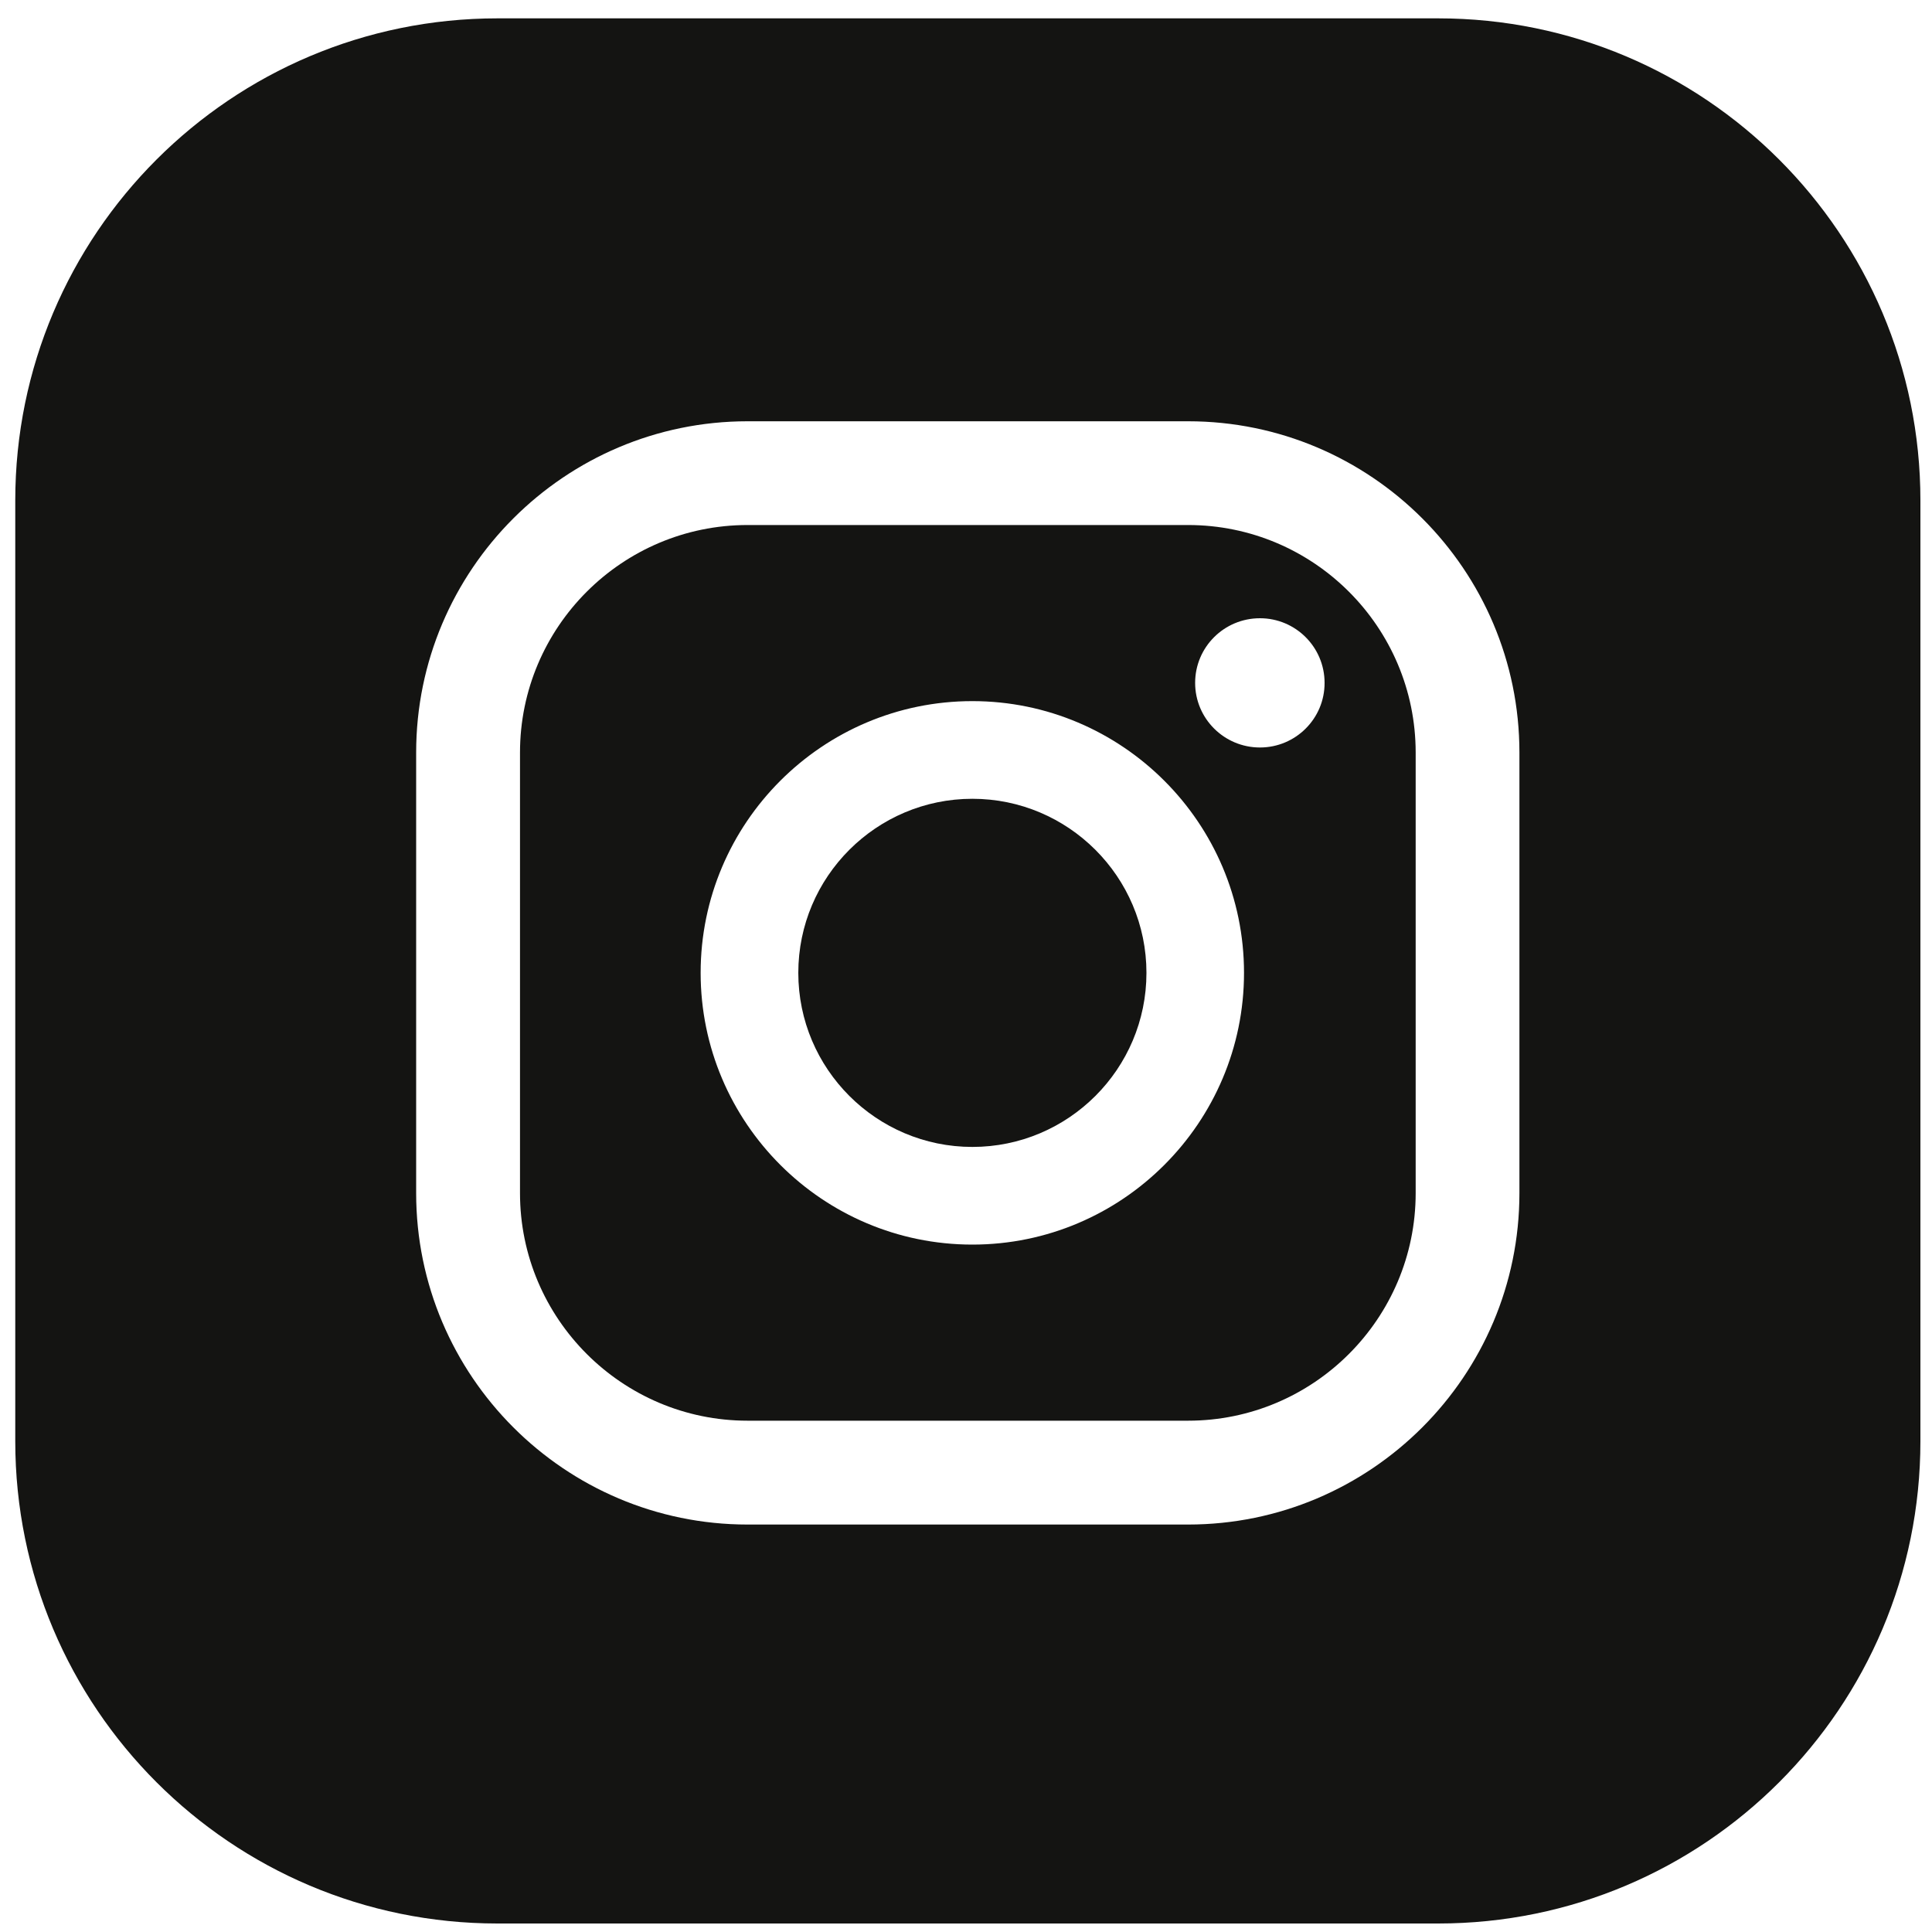 <?xml version="1.0" encoding="utf-8"?>
<!-- Generator: Adobe Illustrator 28.2.0, SVG Export Plug-In . SVG Version: 6.00 Build 0)  -->
<svg version="1.1" id="Ebene_1" xmlns="http://www.w3.org/2000/svg" xmlns:xlink="http://www.w3.org/1999/xlink" x="0px" y="0px"
	 viewBox="0 0 200 200" style="enable-background:new 0 0 200 200;" xml:space="preserve">
<style type="text/css">
	.st0{clip-path:url(#SVGID_00000148621943412307408530000014725778230493513399_);fill:#141412;}
</style>
<g>
	<defs>
		<rect id="SVGID_1_" x="1.58" y="1.89" width="197.23" height="197.23"/>
	</defs>
	<clipPath id="SVGID_00000133525890510330156080000004601565706880517804_">
		<use xlink:href="#SVGID_1_"  style="overflow:visible;"/>
	</clipPath>
	<path style="clip-path:url(#SVGID_00000133525890510330156080000004601565706880517804_);fill:#141412;" d="M100.66,82.69
		c-9.94,0-18.02,8.08-18.02,18.02s8.08,18.02,18.02,18.02s18.02-8.08,18.02-18.02S110.59,82.69,100.66,82.69"/>
	<path style="clip-path:url(#SVGID_00000133525890510330156080000004601565706880517804_);fill:#141412;" d="M130.43,77.38
		c-3.7,0-6.71-2.99-6.71-6.69c0-3.7,3-6.69,6.71-6.69c3.69,0,6.69,2.99,6.69,6.69C137.13,74.39,134.12,77.38,130.43,77.38
		 M100.66,128.84c-15.52,0-28.13-12.63-28.13-28.13c0-15.52,12.61-28.13,28.13-28.13c15.5,0,28.12,12.61,28.12,28.13
		C128.78,116.21,116.17,128.84,100.66,128.84 M122.99,54.35h-45.6c-12.99,0-23.56,10.56-23.56,23.56v45.6
		c0,12.99,10.57,23.56,23.56,23.56h45.6c12.99,0,23.56-10.57,23.56-23.56v-45.6C146.55,64.91,135.98,54.35,122.99,54.35"/>
	<path style="clip-path:url(#SVGID_00000133525890510330156080000004601565706880517804_);fill:#141412;" d="M157.29,123.51
		c0,18.92-15.38,34.31-34.3,34.31h-45.6c-18.92,0-34.31-15.39-34.31-34.31v-45.6c0-18.92,15.39-34.3,34.31-34.3h45.6
		c18.92,0,34.3,15.38,34.3,34.3V123.51z M148.88,1.9H51.5C23.93,1.9,1.58,24.25,1.58,51.81v97.38c0,27.58,22.35,49.93,49.92,49.93
		h97.38c27.57,0,49.92-22.35,49.92-49.93V51.81C198.8,24.25,176.45,1.9,148.88,1.9"/>
</g>
</svg>
